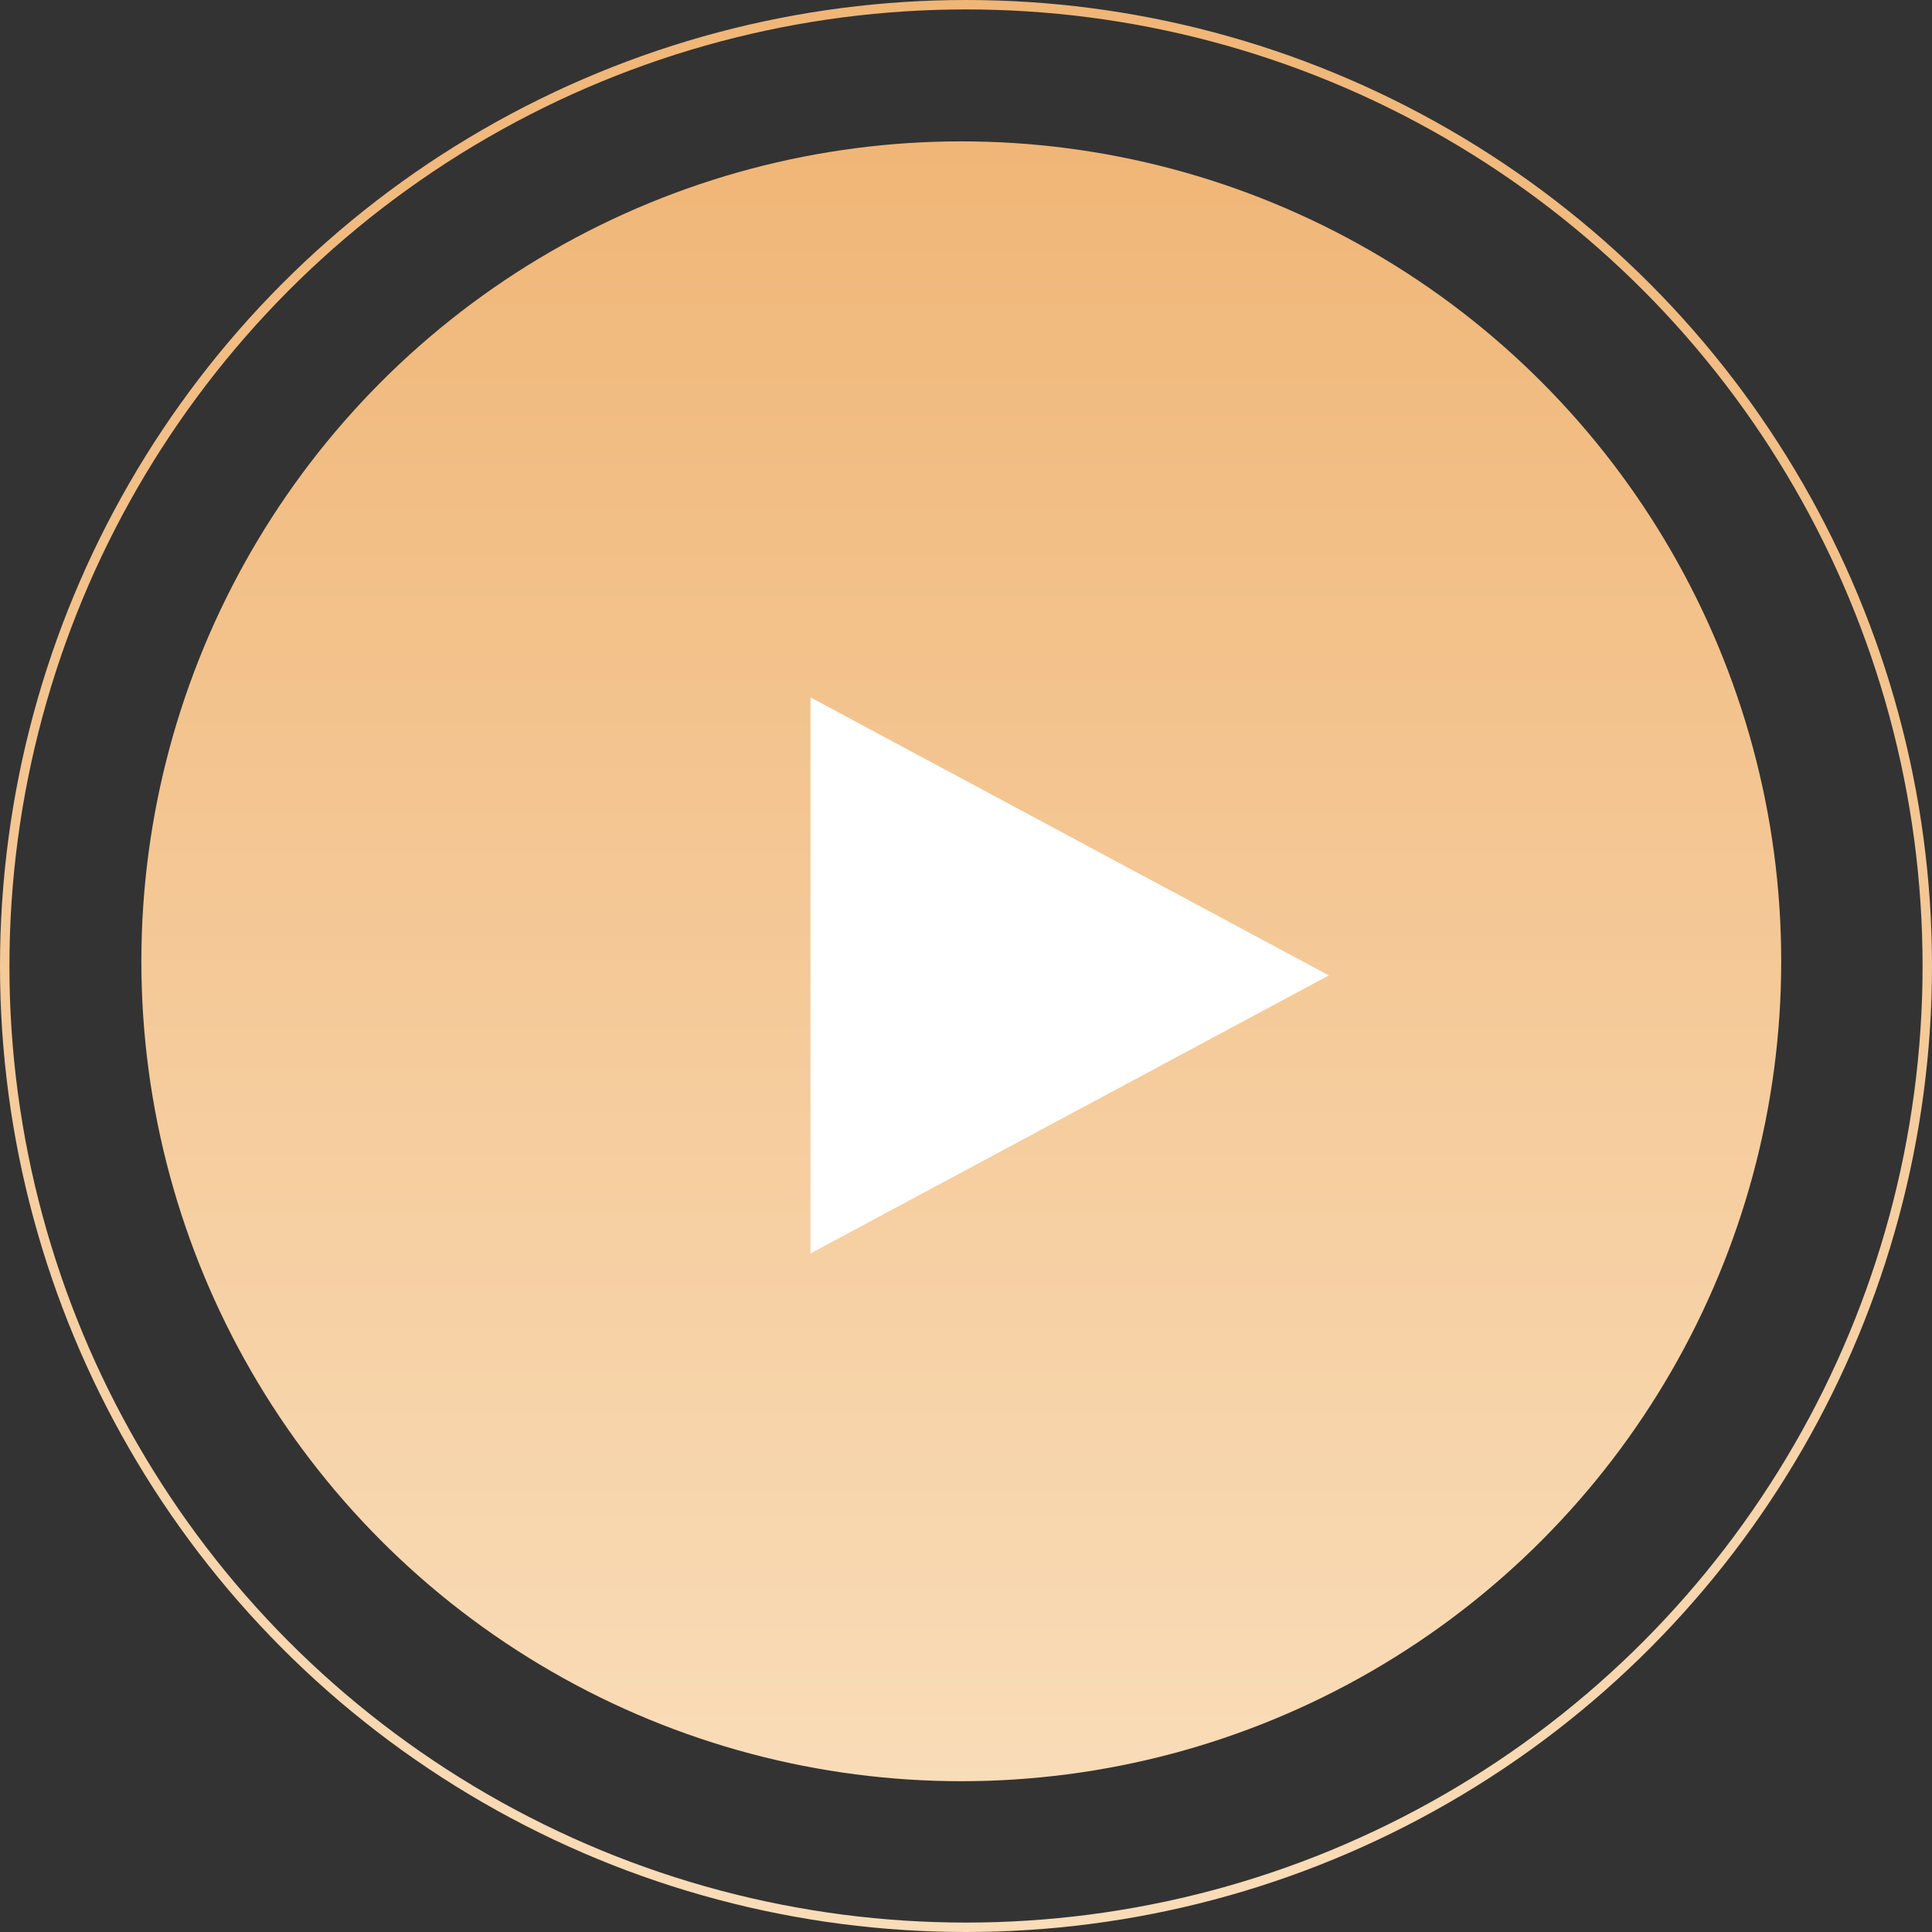 <?xml version="1.0" encoding="UTF-8"?> <svg xmlns="http://www.w3.org/2000/svg" width="205" height="205" viewBox="0 0 205 205" fill="none"><rect x="0" y="0" width="205" height="205" fill="#333333" stroke="none"/> <circle cx="102" cy="102" r="87" fill="url(#paint0_linear_101_7)"></circle> <circle cx="102.5" cy="102.5" r="102" stroke="url(#paint1_linear_101_7)"></circle> <path d="M141 103.5L86 74V133L141 103.5Z" fill="white"></path> <defs> <linearGradient id="paint0_linear_101_7" x1="102" y1="15" x2="102" y2="189" gradientUnits="userSpaceOnUse"> <stop stop-color="#F0B677"></stop> <stop offset="1" stop-color="#F9DCB8"></stop> </linearGradient> <linearGradient id="paint1_linear_101_7" x1="102.5" y1="0" x2="102.5" y2="205" gradientUnits="userSpaceOnUse"> <stop stop-color="#F0B677"></stop> <stop offset="1" stop-color="#F9DCB8"></stop> </linearGradient> </defs> </svg> 